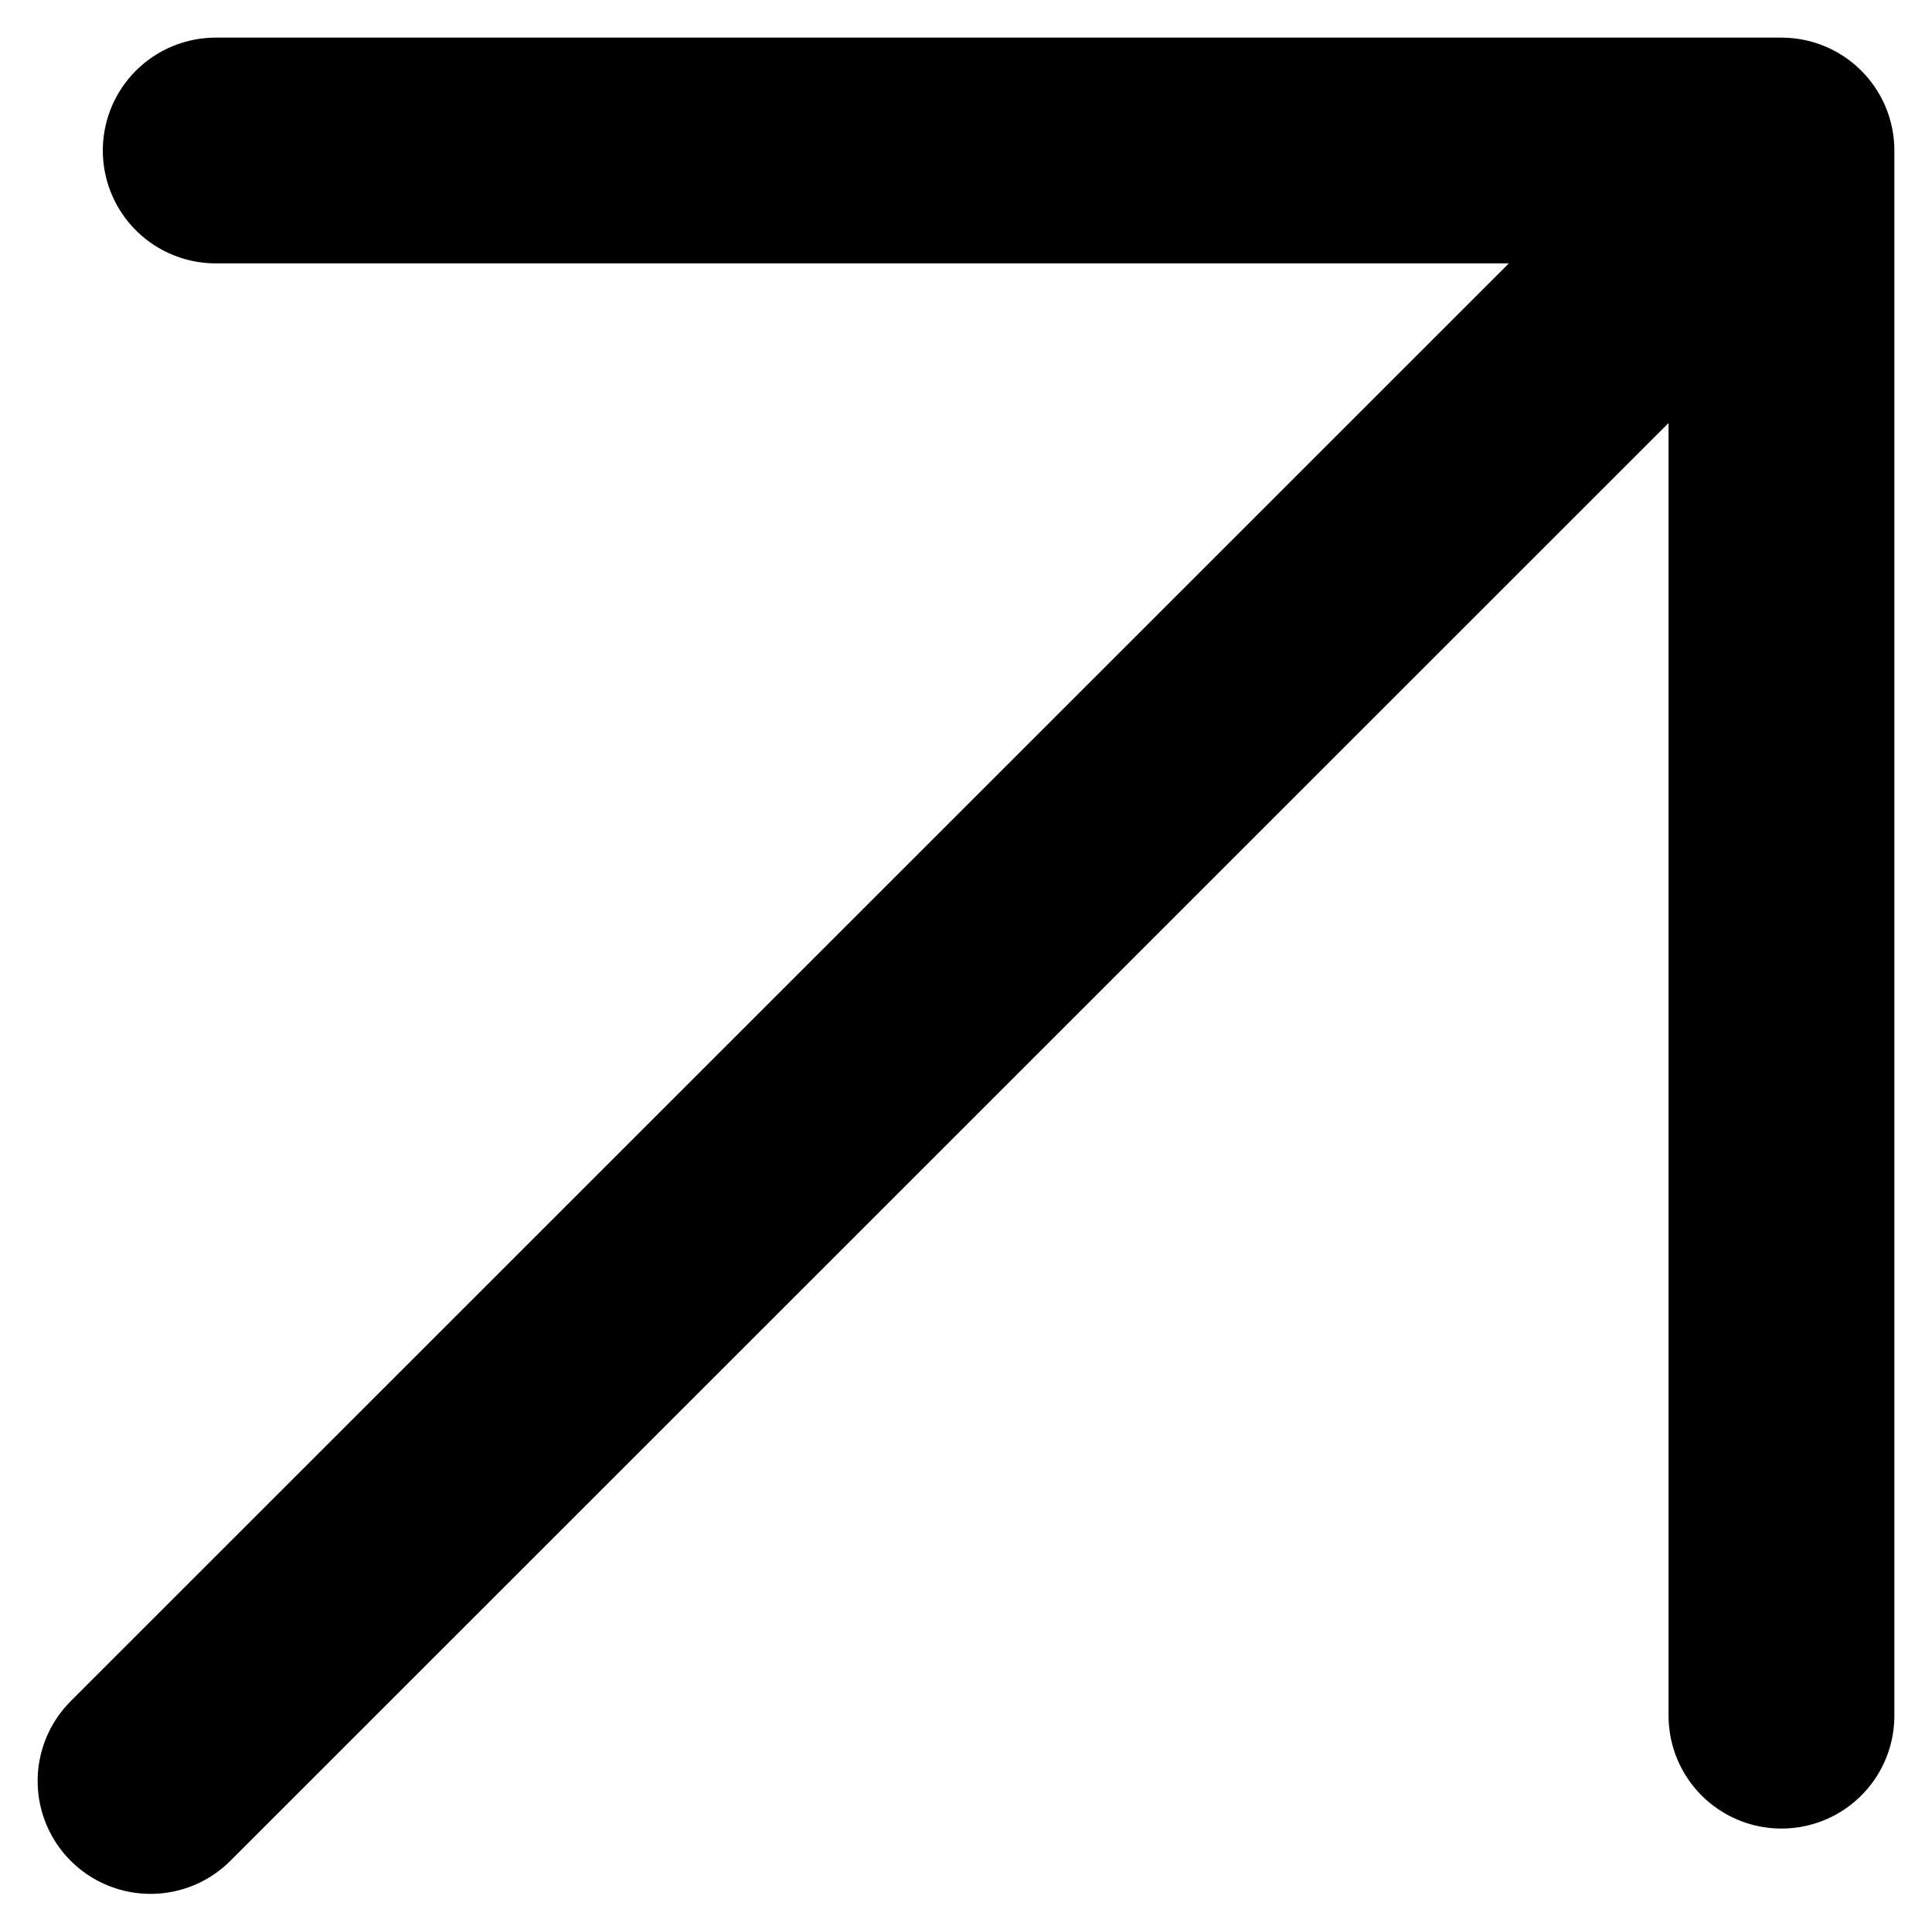 <svg xmlns="http://www.w3.org/2000/svg" width="12.834" height="12.667" viewBox="4 4 12.834 12.667"><path fill="currentColor" d="M5 15.834L15.834 5 5 15.834zM15.834 5v10.4V5zm0 0H5.433h10.401z"/><path fill="none" stroke="currentColor" stroke-width="1.5" stroke-linecap="round" stroke-linejoin="round" d="M5 15.834L15.834 5m0 0v10.4m0-10.4H5.433"/></svg>